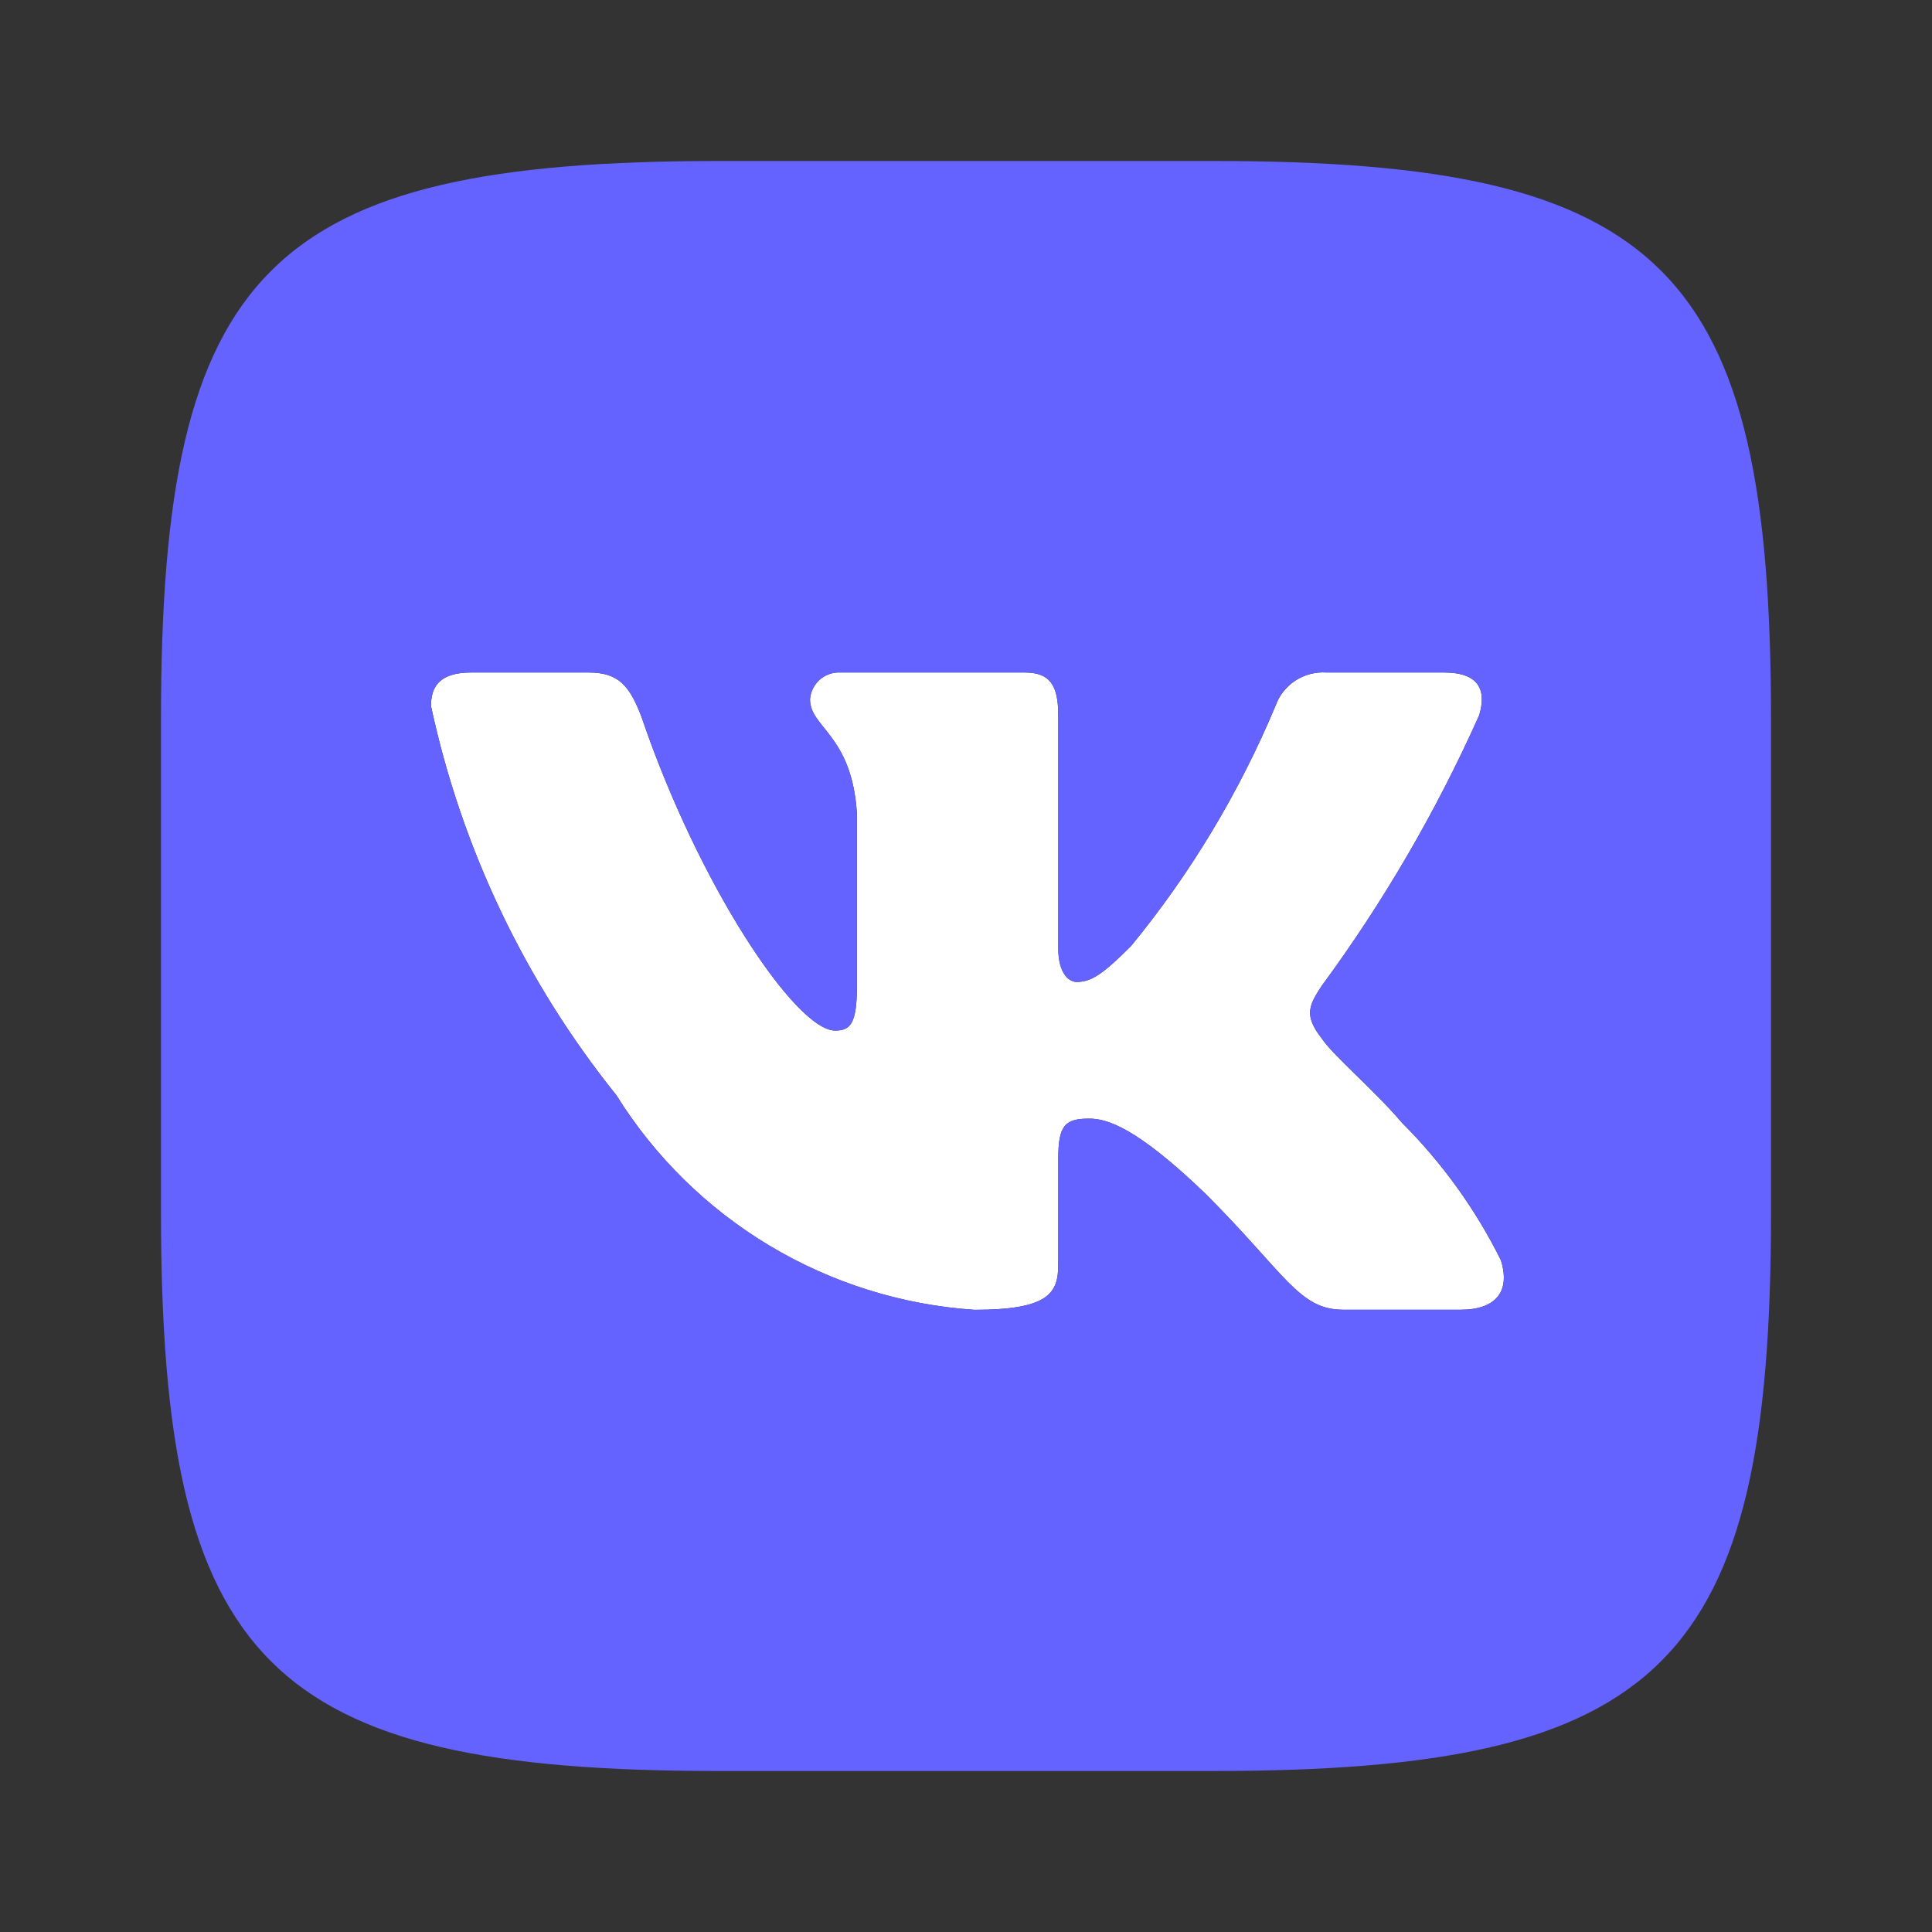 <?xml version="1.0" encoding="UTF-8"?> <svg xmlns="http://www.w3.org/2000/svg" width="24" height="24" viewBox="0 0 24 24" fill="none"><rect x="0" y="0" width="24" height="24" fill="#333333" stroke="none"/> <path d="M18.145 16.27H16.686C16.134 16.27 15.969 15.823 14.979 14.833C14.114 14 13.749 13.896 13.53 13.896C13.229 13.896 13.146 13.979 13.146 14.396V15.708C13.146 16.063 13.03 16.271 12.104 16.271C11.204 16.211 10.331 15.937 9.558 15.474C8.785 15.01 8.133 14.369 7.656 13.604C6.523 12.194 5.734 10.539 5.354 8.771C5.354 8.552 5.437 8.354 5.854 8.354H7.312C7.687 8.354 7.822 8.521 7.969 8.906C8.677 10.99 9.885 12.802 10.374 12.802C10.562 12.802 10.645 12.719 10.645 12.25V10.104C10.582 9.125 10.062 9.042 10.062 8.688C10.068 8.594 10.111 8.507 10.181 8.445C10.251 8.382 10.343 8.35 10.437 8.354H12.729C13.041 8.354 13.146 8.51 13.146 8.885V11.781C13.146 12.094 13.28 12.198 13.374 12.198C13.562 12.198 13.707 12.094 14.052 11.75C14.79 10.85 15.393 9.846 15.844 8.77C15.889 8.641 15.976 8.53 16.091 8.455C16.206 8.38 16.342 8.345 16.479 8.354H17.936C18.375 8.354 18.468 8.573 18.375 8.885C17.844 10.073 17.188 11.202 16.416 12.25C16.259 12.49 16.197 12.615 16.416 12.896C16.561 13.115 17.073 13.542 17.416 13.948C17.916 14.447 18.331 15.024 18.645 15.656C18.77 16.062 18.561 16.27 18.145 16.27Z" fill="white"></path> <path d="M15.073 2H8.937C3.333 2 2 3.333 2 8.927V15.063C2 20.666 3.323 22 8.927 22H15.063C20.666 22 22 20.677 22 15.073V8.937C22 3.333 20.677 2 15.073 2ZM18.146 16.27H16.687C16.135 16.27 15.969 15.823 14.979 14.833C14.115 14 13.75 13.896 13.531 13.896C13.229 13.896 13.146 13.979 13.146 14.396V15.708C13.146 16.063 13.031 16.271 12.104 16.271C11.204 16.21 10.332 15.937 9.559 15.473C8.785 15.01 8.133 14.369 7.656 13.604C6.523 12.194 5.735 10.539 5.354 8.771C5.354 8.552 5.437 8.354 5.854 8.354H7.312C7.687 8.354 7.822 8.521 7.969 8.906C8.677 10.99 9.885 12.802 10.375 12.802C10.563 12.802 10.645 12.719 10.645 12.25V10.104C10.583 9.125 10.063 9.042 10.063 8.688C10.07 8.595 10.113 8.508 10.182 8.445C10.252 8.383 10.344 8.35 10.437 8.354H12.729C13.042 8.354 13.146 8.51 13.146 8.885V11.781C13.146 12.094 13.281 12.198 13.375 12.198C13.563 12.198 13.708 12.094 14.052 11.75C14.791 10.849 15.395 9.845 15.844 8.77C15.89 8.641 15.977 8.53 16.091 8.455C16.206 8.38 16.342 8.345 16.479 8.354H17.938C18.375 8.354 18.468 8.573 18.375 8.885C17.845 10.073 17.188 11.201 16.417 12.25C16.26 12.49 16.197 12.615 16.417 12.896C16.563 13.115 17.073 13.542 17.417 13.948C17.917 14.447 18.332 15.024 18.646 15.656C18.771 16.062 18.562 16.27 18.146 16.27Z" fill="#6563FF"></path> </svg> 